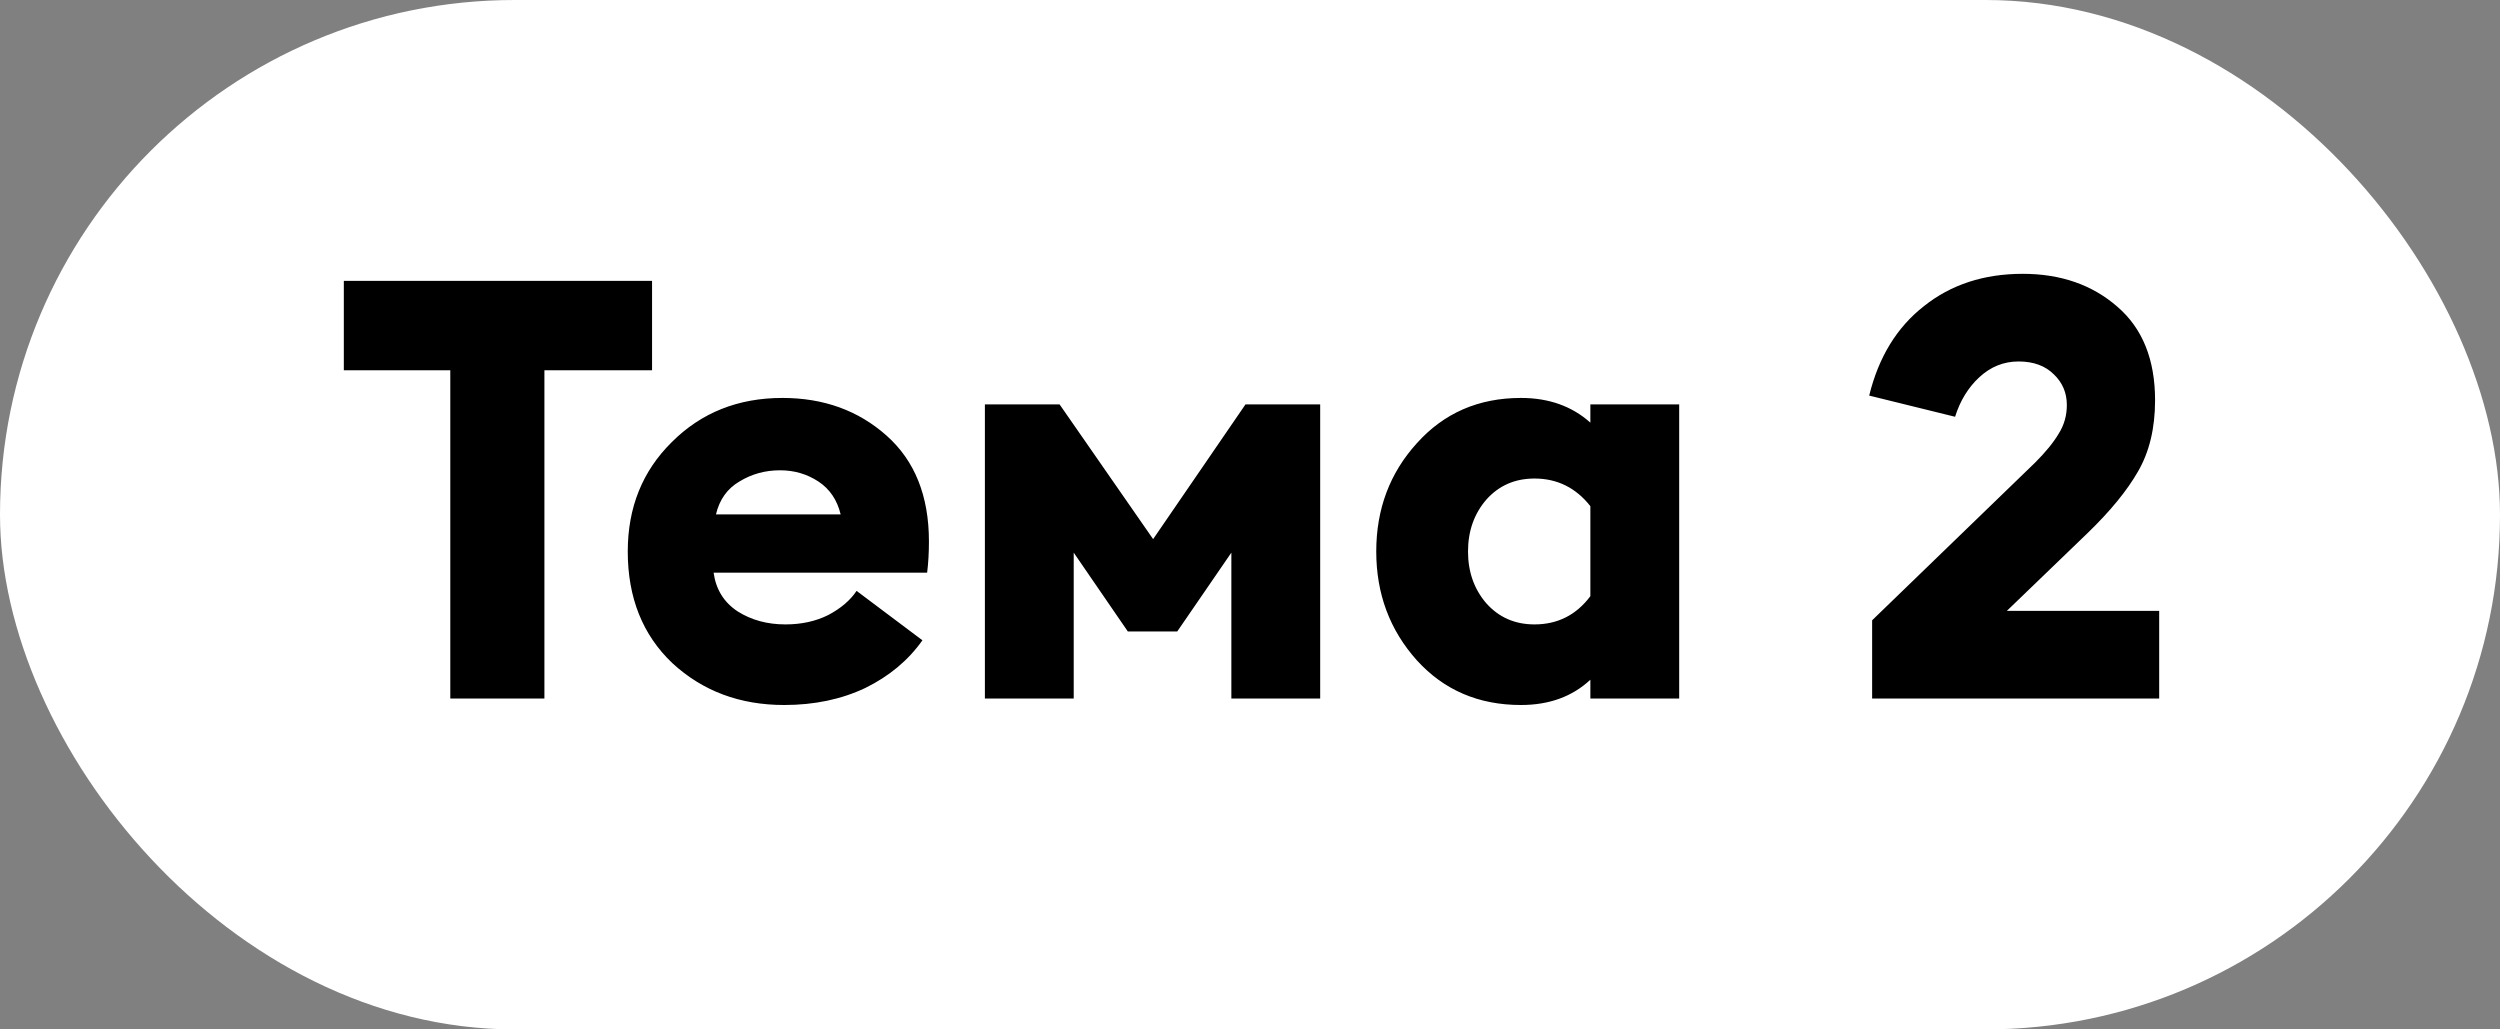 <?xml version="1.0" encoding="UTF-8"?> <svg xmlns="http://www.w3.org/2000/svg" width="68" height="28" viewBox="0 0 68 28" fill="none"><rect x="0" y="0" width="68" height="28" fill="#808080" stroke="none"/> <rect width="68" height="28" rx="14" fill="white"></rect> <path d="M12.248 19V10.072H9.352V7.64H17.736V10.072H14.808V19H12.248ZM21.331 19.176C20.125 19.176 19.112 18.797 18.291 18.04C17.48 17.272 17.075 16.259 17.075 15C17.075 13.805 17.474 12.813 18.274 12.024C19.075 11.224 20.077 10.824 21.282 10.824C22.402 10.824 23.346 11.165 24.114 11.848C24.883 12.531 25.267 13.491 25.267 14.728C25.267 15.037 25.25 15.32 25.218 15.576H19.41C19.474 16.035 19.693 16.387 20.067 16.632C20.44 16.867 20.872 16.984 21.363 16.984C21.8 16.984 22.189 16.899 22.53 16.728C22.872 16.547 23.128 16.328 23.299 16.072L25.09 17.416C24.706 17.96 24.189 18.392 23.538 18.712C22.888 19.021 22.152 19.176 21.331 19.176ZM19.474 13.992H22.866C22.77 13.597 22.568 13.299 22.259 13.096C21.949 12.893 21.602 12.792 21.218 12.792C20.813 12.792 20.445 12.893 20.114 13.096C19.784 13.288 19.57 13.587 19.474 13.992ZM26.789 11H28.821L31.365 14.664L33.877 11H35.909V19H33.493V15.032L32.021 17.176H30.677L29.205 15.032V19H26.789V11ZM41.37 19.176C40.218 19.176 39.274 18.771 38.538 17.96C37.802 17.139 37.434 16.152 37.434 15C37.434 13.848 37.802 12.867 38.538 12.056C39.274 11.235 40.218 10.824 41.37 10.824C42.128 10.824 42.757 11.048 43.258 11.496V11H45.674V19H43.258V18.488C42.768 18.947 42.138 19.176 41.37 19.176ZM41.738 16.984C42.368 16.984 42.874 16.728 43.258 16.216V13.768C42.864 13.267 42.357 13.016 41.738 13.016C41.205 13.016 40.768 13.208 40.426 13.592C40.096 13.976 39.93 14.445 39.93 15C39.93 15.555 40.096 16.024 40.426 16.408C40.768 16.792 41.205 16.984 41.738 16.984ZM50.922 19V16.872L55.354 12.584C55.642 12.296 55.855 12.035 55.994 11.8C56.143 11.565 56.218 11.304 56.218 11.016C56.218 10.685 56.1 10.408 55.866 10.184C55.631 9.949 55.311 9.832 54.906 9.832C54.5 9.832 54.143 9.976 53.834 10.264C53.535 10.541 53.316 10.899 53.178 11.336L50.842 10.76C51.098 9.715 51.594 8.904 52.33 8.328C53.066 7.741 53.962 7.448 55.018 7.448C56.052 7.448 56.911 7.747 57.594 8.344C58.276 8.931 58.618 9.779 58.618 10.888C58.618 11.645 58.463 12.291 58.154 12.824C57.855 13.347 57.396 13.907 56.778 14.504L54.586 16.616H58.73V19H50.922Z" fill="black"></path> </svg> 
